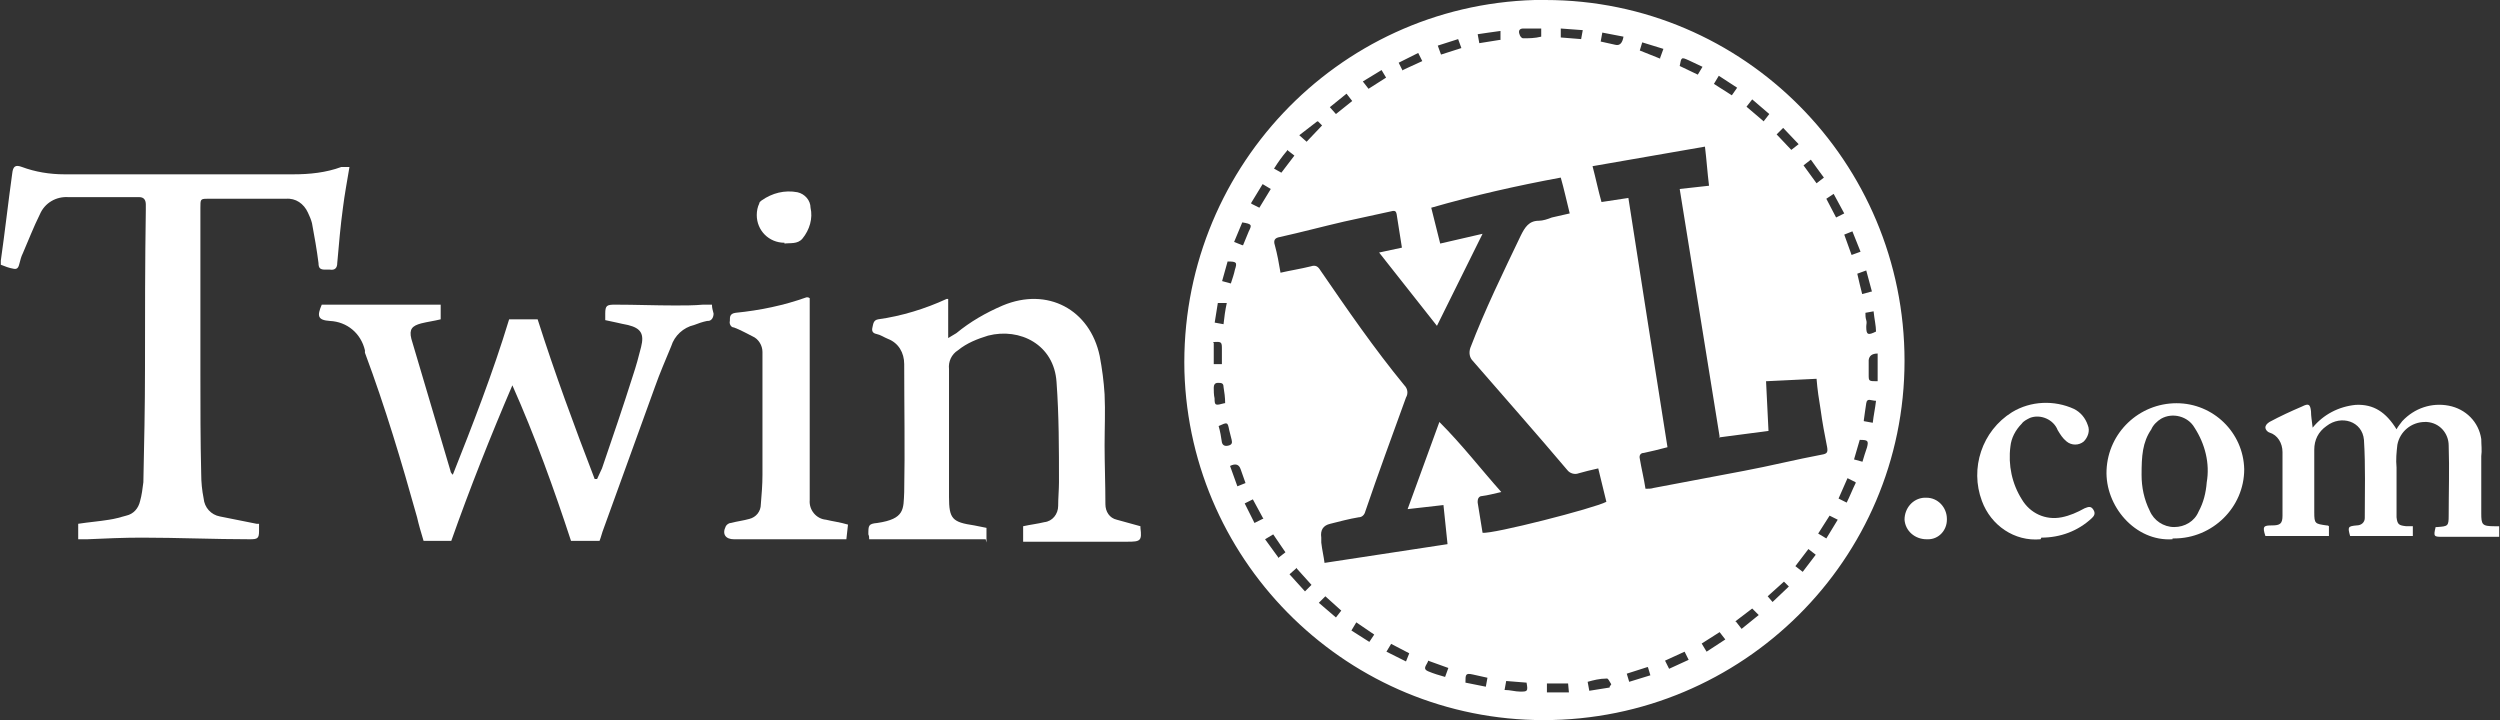 <?xml version="1.0" encoding="UTF-8"?>
<svg id="Layer_1" xmlns="http://www.w3.org/2000/svg" version="1.1" viewBox="0 0 306.9 88.4">
  <rect x="0" y="0" width="306.9" height="88.4" fill="#333333" stroke="none"/>
  <!-- Generator: Adobe Illustrator 29.3.1, SVG Export Plug-In . SVG Version: 2.1.0 Build 151)  -->
  <defs>
    <style>
      .st0 {
        fill: #fff;
      }
    </style>
  </defs>
  <path class="st0" d="M189.7,0c24.4,0,44.1,19.9,44.1,44.3,0,24.4-19.9,44.1-44.3,44.1-23.8,0-43.4-19-44.1-42.8C144.8,21.1,164,.7,188.4,0c.4,0,.9,0,1.3,0ZM157.1,33.5c1.3-.3,2.6-.5,3.8-.8.6-.2.9,0,1.2.5,3.3,4.8,6.6,9.6,10.3,14.1.4.4.5,1,.2,1.5-1.7,4.7-3.4,9.3-5,14-.1.4-.4.7-.8.7-1.2.2-2.3.5-3.5.8q-1.3.3-1.1,1.7v.6c.1.9.3,1.7.4,2.5l15.1-2.3-.5-4.8-4.4.5,3.9-10.7c2.8,2.8,5.1,5.8,7.6,8.6-.9.2-1.6.4-2.4.5-.3,0-.5.3-.5.6,0,0,0,.1,0,.2.2,1.2.4,2.5.6,3.7,1.2.2,13.7-3,15.2-3.8l-1-4.1c-.9.2-1.7.4-2.4.6-.5.2-1.1,0-1.4-.4-3.8-4.5-7.7-8.9-11.6-13.4-.4-.4-.5-1-.3-1.6,1.8-4.7,4-9.2,6.2-13.8.5-1,1-1.8,2.2-1.8.5,0,1.1-.2,1.6-.4l2.2-.5c-.4-1.6-.7-3-1.1-4.4-5.4,1-10.7,2.2-15.9,3.7.4,1.5.7,2.9,1.1,4.4l5.2-1.2c-1.9,3.8-3.7,7.5-5.6,11.3l-7.1-9,2.8-.6c-.2-1.3-.4-2.5-.6-3.8-.1-.8-.2-.8-1-.6-1.8.4-3.7.8-5.5,1.2-2.6.6-5.2,1.3-7.9,1.9-.6.1-.8.4-.6,1,.3,1.1.5,2.2.7,3.4ZM211.1,53.6l-4.9-30.4,3.6-.4c-.2-1.6-.3-3.2-.5-4.8l-13.8,2.4c.4,1.5.7,3,1.1,4.4l3.3-.5c1.6,10.3,3.2,20.5,4.8,30.6-1.1.3-2,.5-2.9.7-.4,0-.6.3-.5.7.2,1.2.5,2.4.7,3.7.4,0,.7,0,1-.1,3.7-.7,7.4-1.4,11.1-2.1,3.2-.6,6.4-1.4,9.6-2,.6-.1.7-.3.6-.9-.3-1.5-.6-3.1-.8-4.6-.2-1.2-.4-2.5-.5-3.8l-6.2.3c.1,2.1.2,4.1.3,6.1l-6.1.8ZM230.5,43.4q-1,0-1.1.8v1.8c0,.8,0,.8,1.1.8v-3.4ZM216.5,14.9l.7-.9-2.1-1.8-.7.9,2,1.7ZM161.7,14.9l-2.2,1.7.9.8,1.9-2-.5-.5ZM150,34.5l1.1.3c.2-.6.4-1.2.5-1.7.3-.9.2-1-.9-1l-.7,2.5ZM150.4,49.5c0-.7-.1-1.4-.2-2,0-.5-.3-.5-.7-.5s-.5.3-.5.6,0,.9.1,1.3c0,.9.1.9,1.2.6h0ZM189.2,3.5h-2.2c-.4,0-.6.2-.5.6s.3.6.5.6c.7,0,1.4,0,2.2-.2v-1ZM199.3,4.5l-2.6-.5-.2,1.1,1.8.4q.8.2,1-1h0ZM197.6,84.3l.2-.3c-.2-.3-.4-.8-.6-.7-.8,0-1.6.2-2.3.4l.2,1.1,2.5-.4ZM202.2,81.9l-2.5.8.3,1,2.6-.8-.3-1ZM170.8,79l-.6,1,2.4,1.2.4-1-2.3-1.2ZM230.1,38.2l-1.1.2c0,.3,0,.6.1.9s0,.5,0,.8c0,1,.2,1.1,1.2.6,0-.7-.2-1.5-.3-2.5h0ZM217.6,73.9l2-1.9-.6-.6-2,1.8.6.7ZM224.2,66.1l1.4-2.3-1-.5-1.4,2.2,1,.6ZM221.4,20.3l1.6,2.2.9-.7c-.6-.8-1.1-1.5-1.6-2.2l-.9.7ZM218.1,16.5l1.8,1.9.9-.7-1.9-2-.8.8ZM153.6,25l1,.5,1.4-2.3-1-.6-1.4,2.3ZM184.7,84.7c.7,0,1.3.2,1.9.2.9,0,1,0,.8-1.1l-2.5-.2-.2,1.1ZM226.4,28.8l.9,2.5,1.1-.4-1-2.5-1,.4ZM175.3,81.2c-.2.5-.7.9,0,1.2.7.3,1.4.5,2.1.7l.4-1.1-2.5-.9ZM213.3,10.8l-2.3-1.5-.6,1,2.2,1.4.7-1ZM170.2,9.6l-.6-1-2.3,1.4.7.9,2.2-1.4ZM168.7,77.9l-2.2-1.5-.6,1,2.2,1.4.6-.9ZM158,18.5c-.6.7-1.1,1.4-1.6,2.2l.9.5,1.6-2.1-.9-.7ZM208.4,9.2l.6-1-1.7-.8c-.9-.4-.9-.4-1.1.7l2.3,1.1ZM222,67.4l-1.6,2.1.9.7,1.6-2.1-.9-.7ZM203.8,7.1l.4-1.1-2.6-.8-.3,1,2.5,1ZM156.9,68.5l.9-.7-1.5-2.2-1,.6,1.6,2.2ZM227.8,59.2l-1-.5-1.1,2.5,1,.5c.4-.8.7-1.6,1.1-2.4ZM151,57.2l.9,2.5,1-.4c-.2-.6-.4-1.1-.6-1.7q-.3-.9-1.3-.4h0ZM155.1,63.7l-1.3-2.4-1,.5,1.2,2.4,1-.5ZM194.3,3.7l-2.7-.2v1.1l2.5.2.2-1.1ZM228.6,56.8c.2-.7.4-1.3.6-1.9.2-.8.1-.9-.9-.9l-.7,2.4,1.1.3ZM149.6,52.3c.2.7.3,1.3.4,2,.1.4.4.5.8.4s.5-.3.4-.7c-.1-.4-.2-.8-.3-1.2-.2-1-.2-1-1.3-.5ZM176.9,6.7l2.5-.8-.4-1.1-2.5.8.4,1.1ZM159.2,69.7l-.9.8,1.9,2.1.8-.8-1.8-2ZM164.7,75l-2-1.8-.8.8,2.1,1.8.7-.9ZM149.1,39.6l1.1.2c.1-.9.2-1.7.4-2.6h-1.1c0,0-.4,2.5-.4,2.5ZM163.2,13.1l.8.9,2-1.6-.7-.9-2.1,1.7ZM182.4,84.3l.2-1.1-1.8-.4c-.9-.2-.9,0-.9,1l2.5.5ZM152.6,30.1l.7-1.7c.4-.8.4-.9-.8-1.1l-1,2.4,1,.4ZM172.2,8.6l2.4-1.1-.5-1-2.4,1.2.5,1ZM228.8,51.7l1.1.2c.1-.9.3-1.8.4-2.7-.6,0-1.1-.4-1.2.3s-.2,1.3-.3,2.1ZM149,42.1v2.6h1c0-.6,0-1.2,0-1.8,0-.9,0-1-1.1-.9ZM211.8,78.5l-.7-.9-2.2,1.4.6,1,2.3-1.5ZM207.3,81l-.5-1-2.4,1.1.5,1,2.4-1.1ZM229.8,35.8l-.7-2.6-1.1.4c.2.9.4,1.7.6,2.5l1.1-.3ZM224.2,24.4c.4.8.8,1.5,1.2,2.3l1-.5-1.3-2.4-.9.6ZM184.2,4.9v-1.1c-.1,0-2.8.4-2.8.4l.2,1.1,2.5-.4ZM213.1,76.3l.7.9,2.1-1.7-.8-.8-2.1,1.6ZM192.5,83.9h-2.6v1.1h2.7c0-.1-.1-1.1-.1-1.1Z"/>
  <path class="st0" d="M96.3,29.8c-1.9,0-3.4-1.5-3.4-3.4,0-.5.1-1,.3-1.4,0-.2.2-.3.3-.4,1.3-.9,2.8-1.3,4.4-1,.9.2,1.6,1,1.6,1.9.3,1.3-.1,2.7-1,3.8-.6.7-1.5.5-2.2.6Z"/>
  <path class="st0" d="M31.8,64.3c0,.4,0,.6,0,.9,0,.9-.2,1-1.1,1-4.4,0-8.9-.2-13.3-.2-2.2,0-4.5.1-6.7.2h-1.1v-1.9c1.3-.2,2.6-.3,3.8-.5.7-.1,1.4-.3,2.1-.5.9-.2,1.5-.9,1.7-1.8.2-.7.3-1.5.4-2.3.1-4.7.2-9.3.2-14,0-6.5,0-12.9.1-19.4v-.7c0-.5-.2-.9-.8-.9-1.2,0-2.5,0-3.7,0-1.7,0-3.3,0-5,0-1.5-.1-2.9.7-3.5,2.1-.8,1.6-1.4,3.2-2.1,4.8-.2.4-.3.8-.4,1.2s-.2.8-.7.7c-.6-.1-1.1-.3-1.6-.5,0,0,0-.3,0-.5.5-3.5.9-7.1,1.4-10.7.1-.9.4-1.1,1.2-.8,1.6.6,3.4.9,5.2.9h28.1c2,0,4-.2,5.9-.9.3,0,.7,0,1,0-.3,1.8-.6,3.4-.8,5-.3,2.2-.5,4.5-.7,6.8,0,.6-.3.9-.9.8h-.6c-.6,0-.8-.2-.8-.8-.2-1.6-.5-3.3-.8-4.9-.1-.4-.3-.9-.5-1.3-.5-1.1-1.5-1.8-2.7-1.7h-9.7c-.8,0-.8.1-.8,1.1v20.4c0,4.1,0,8.2.1,12.3,0,1,.1,2,.3,3,.1,1.1.9,2,2,2.2,1.5.3,3,.6,4.5.9.1,0,.4,0,.7,0Z"/>
  <path class="st0" d="M55.5,58.5c2.5-6.3,5-12.7,7-19.3h3.5c2.1,6.6,4.5,13.1,7,19.6h.3c.2-.4.4-.9.6-1.3,1.3-3.8,2.6-7.6,3.8-11.4.4-1.2.7-2.3,1-3.5.4-1.6,0-2.3-1.6-2.7-.5-.1-1-.2-1.4-.3l-1.4-.3c0-.3,0-.5,0-.8,0-1,.2-1.1,1.2-1.1,2.5,0,4.9.1,7.4.1,1.1,0,2.3,0,3.4-.1h1.1c0,.4.1.7.2,1.1,0,.4-.2.9-.7.9,0,0,0,0-.1,0-.5.1-1.1.3-1.6.5-1.3.3-2.4,1.3-2.8,2.6-.7,1.7-1.4,3.3-2,5-2.1,5.8-4.2,11.6-6.3,17.4-.2.5-.3,1-.5,1.5h-3.5c-2.1-6.4-4.4-12.8-7.2-19.1-2.7,6.3-5.2,12.6-7.5,19.1h-3.4c-.3-1-.6-2-.8-2.9-1.9-6.8-3.9-13.5-6.4-20.2,0,0,0-.2,0-.3-.5-2.1-2.2-3.5-4.3-3.6-1.5-.1-1.6-.6-1-2h14.6v1.8c-.8.2-1.6.3-2.4.5-1.1.3-1.5.7-1.2,1.9,1.6,5.4,3.2,10.8,4.8,16.2,0,.2.2.4.3.5h.3Z"/>
  <path class="st0" d="M121,66.2h-14.3c0-.2,0-.4-.1-.6,0-1.1,0-1.3,1.1-1.4,3.4-.5,3.2-1.7,3.3-3.8.1-5.2,0-10.4,0-15.7,0-1.4-.7-2.6-2-3.1-.5-.2-.9-.5-1.4-.6s-.6-.4-.5-.8.1-.9.7-1c2.9-.4,5.8-1.3,8.4-2.5h.2v4.8c.3-.2.7-.4,1-.6,1.7-1.4,3.6-2.5,5.7-3.4,5.5-2.3,10.7.5,11.9,6.2.3,1.6.5,3.1.6,4.7.1,2.1,0,4.2,0,6.3s.1,4.8.1,7.2c0,.9.5,1.7,1.4,1.9l2.9.8c0,0,0,.1,0,.2.2,1.6,0,1.7-1.6,1.7-3.9,0-7.7,0-11.6,0h-1.2v-1.9c.9-.2,1.8-.3,2.6-.5,1-.1,1.7-1,1.7-2,0-1,.1-2,.1-2.9,0-4.1,0-8.2-.3-12.3-.3-4.6-4.5-6.7-8.4-5.7-1.3.4-2.6.9-3.7,1.8-.8.5-1.2,1.4-1.1,2.3,0,5.2,0,10.4,0,15.7,0,2.7.4,3.1,3.1,3.5l1.5.3v1.8Z"/>
  <path class="st0" d="M99.4,36.6v1c0,6.2,0,12.3,0,18.5,0,1.8,0,3.6,0,5.3-.1,1.2.8,2.3,2,2.4.8.2,1.7.3,2.7.6l-.2,1.8h-13.2c0,0-.6,0-.6,0-1,0-1.5-.6-1-1.6.1-.2.4-.4.6-.4.8-.2,1.6-.3,2.3-.5.8-.2,1.4-.9,1.4-1.8.1-1.2.2-2.4.2-3.6v-15.1c0-.8-.5-1.6-1.2-1.9-.8-.4-1.5-.8-2.3-1.1-.4,0-.6-.5-.5-.8,0,0,0,0,0-.1,0-.4,0-.8.7-.9,3-.3,5.9-.9,8.7-1.9,0,0,0,0,.2,0Z"/>
  <path class="st0" d="M286,65.8h-7.9c-.4-1.2-.2-1.3.8-1.3s1.3-.2,1.3-1.2v-7.8c0-1.1-.6-2.1-1.6-2.4-.3-.1-.5-.4-.5-.6,0-.3.2-.5.5-.7,1.3-.7,2.6-1.3,4-1.9.8-.4,1-.3,1.1.6,0,.6.1,1.1.2,2,1.3-1.6,3.2-2.6,5.3-2.8,2.2-.1,3.7.9,5,3,.2-.4.5-.7.7-1,1.5-1.6,3.6-2.3,5.7-1.9,2.1.4,3.7,2,4,4.1,0,.7.1,1.4,0,2.1v7c0,1.4.1,1.6,1.6,1.6.2,0,.4,0,.6,0v1.3h-6.9c-1.1,0-1.2,0-.9-1.2,0,0,.1,0,.2,0,1.3-.1,1.4-.1,1.4-1.4,0-2.8.1-5.7,0-8.6,0-1.5-1.1-2.8-2.7-2.9,0,0-.1,0-.2,0-1.7,0-3.1,1.2-3.4,2.8-.1.9-.2,1.8-.1,2.8v5.3c0,.3,0,.6,0,.8.1.9.3,1,1.2,1.1.2,0,.5,0,.8,0v1.2h-7.7c-.3-1.1-.3-1.2.8-1.3.6,0,1-.4,1-.9,0-3.2.1-6.4-.1-9.6-.2-2.3-2.8-3.1-4.6-1.7-1,.7-1.5,1.7-1.5,2.9v7.7c0,1.4.1,1.4,1.5,1.6.1,0,.2,0,.3.1v1.2Z"/>
  <path class="st0" d="M266.7,66.2c-4.6.3-8.3-4.1-8.1-8.5.2-4.6,4-8.2,8.6-8.2,4.5,0,8.2,3.6,8.3,8.1,0,0,0,0,0,0,0,4.7-3.9,8.5-8.6,8.5,0,0-.1,0-.2,0ZM262.9,58.3c0,1.5.3,3,1,4.4.5,1.2,1.7,2,3,2,1.3,0,2.5-.7,3-1.9.6-1.1.9-2.3,1-3.6.4-2.3-.2-4.7-1.5-6.7-.8-1.4-2.7-1.9-4.1-1.1-.5.3-1,.8-1.2,1.3-1.1,1.6-1.2,3.3-1.2,5.6Z"/>
  <path class="st0" d="M250.5,66.2c-3.2.3-6.1-1.7-7.2-4.7-1.5-4,0-8.6,3.7-10.9,2.3-1.4,5.2-1.5,7.6-.4.8.4,1.4,1.1,1.7,2,.3.7,0,1.5-.5,2-.6.5-1.5.5-2.1,0-.5-.4-.8-.9-1.1-1.4-.5-1.3-2.1-2-3.4-1.5-.4.2-.8.4-1,.7-.8.8-1.3,1.8-1.4,2.8-.3,2.3.2,4.6,1.4,6.5,1,1.7,2.9,2.6,4.9,2.2,1-.2,1.9-.6,2.8-1.1.5-.2.8-.3,1.1.2s0,.8-.2,1c-1.7,1.6-3.9,2.4-6.2,2.4Z"/>
  <path class="st0" d="M236.5,66.2c-1.4,0-2.6-1-2.7-2.4,0-1.4,1-2.6,2.4-2.7.1,0,.2,0,.3,0,1.4,0,2.5,1.2,2.5,2.6,0,0,0,0,0,.1,0,1.3-1,2.4-2.3,2.4,0,0-.1,0-.2,0Z"/>
</svg>